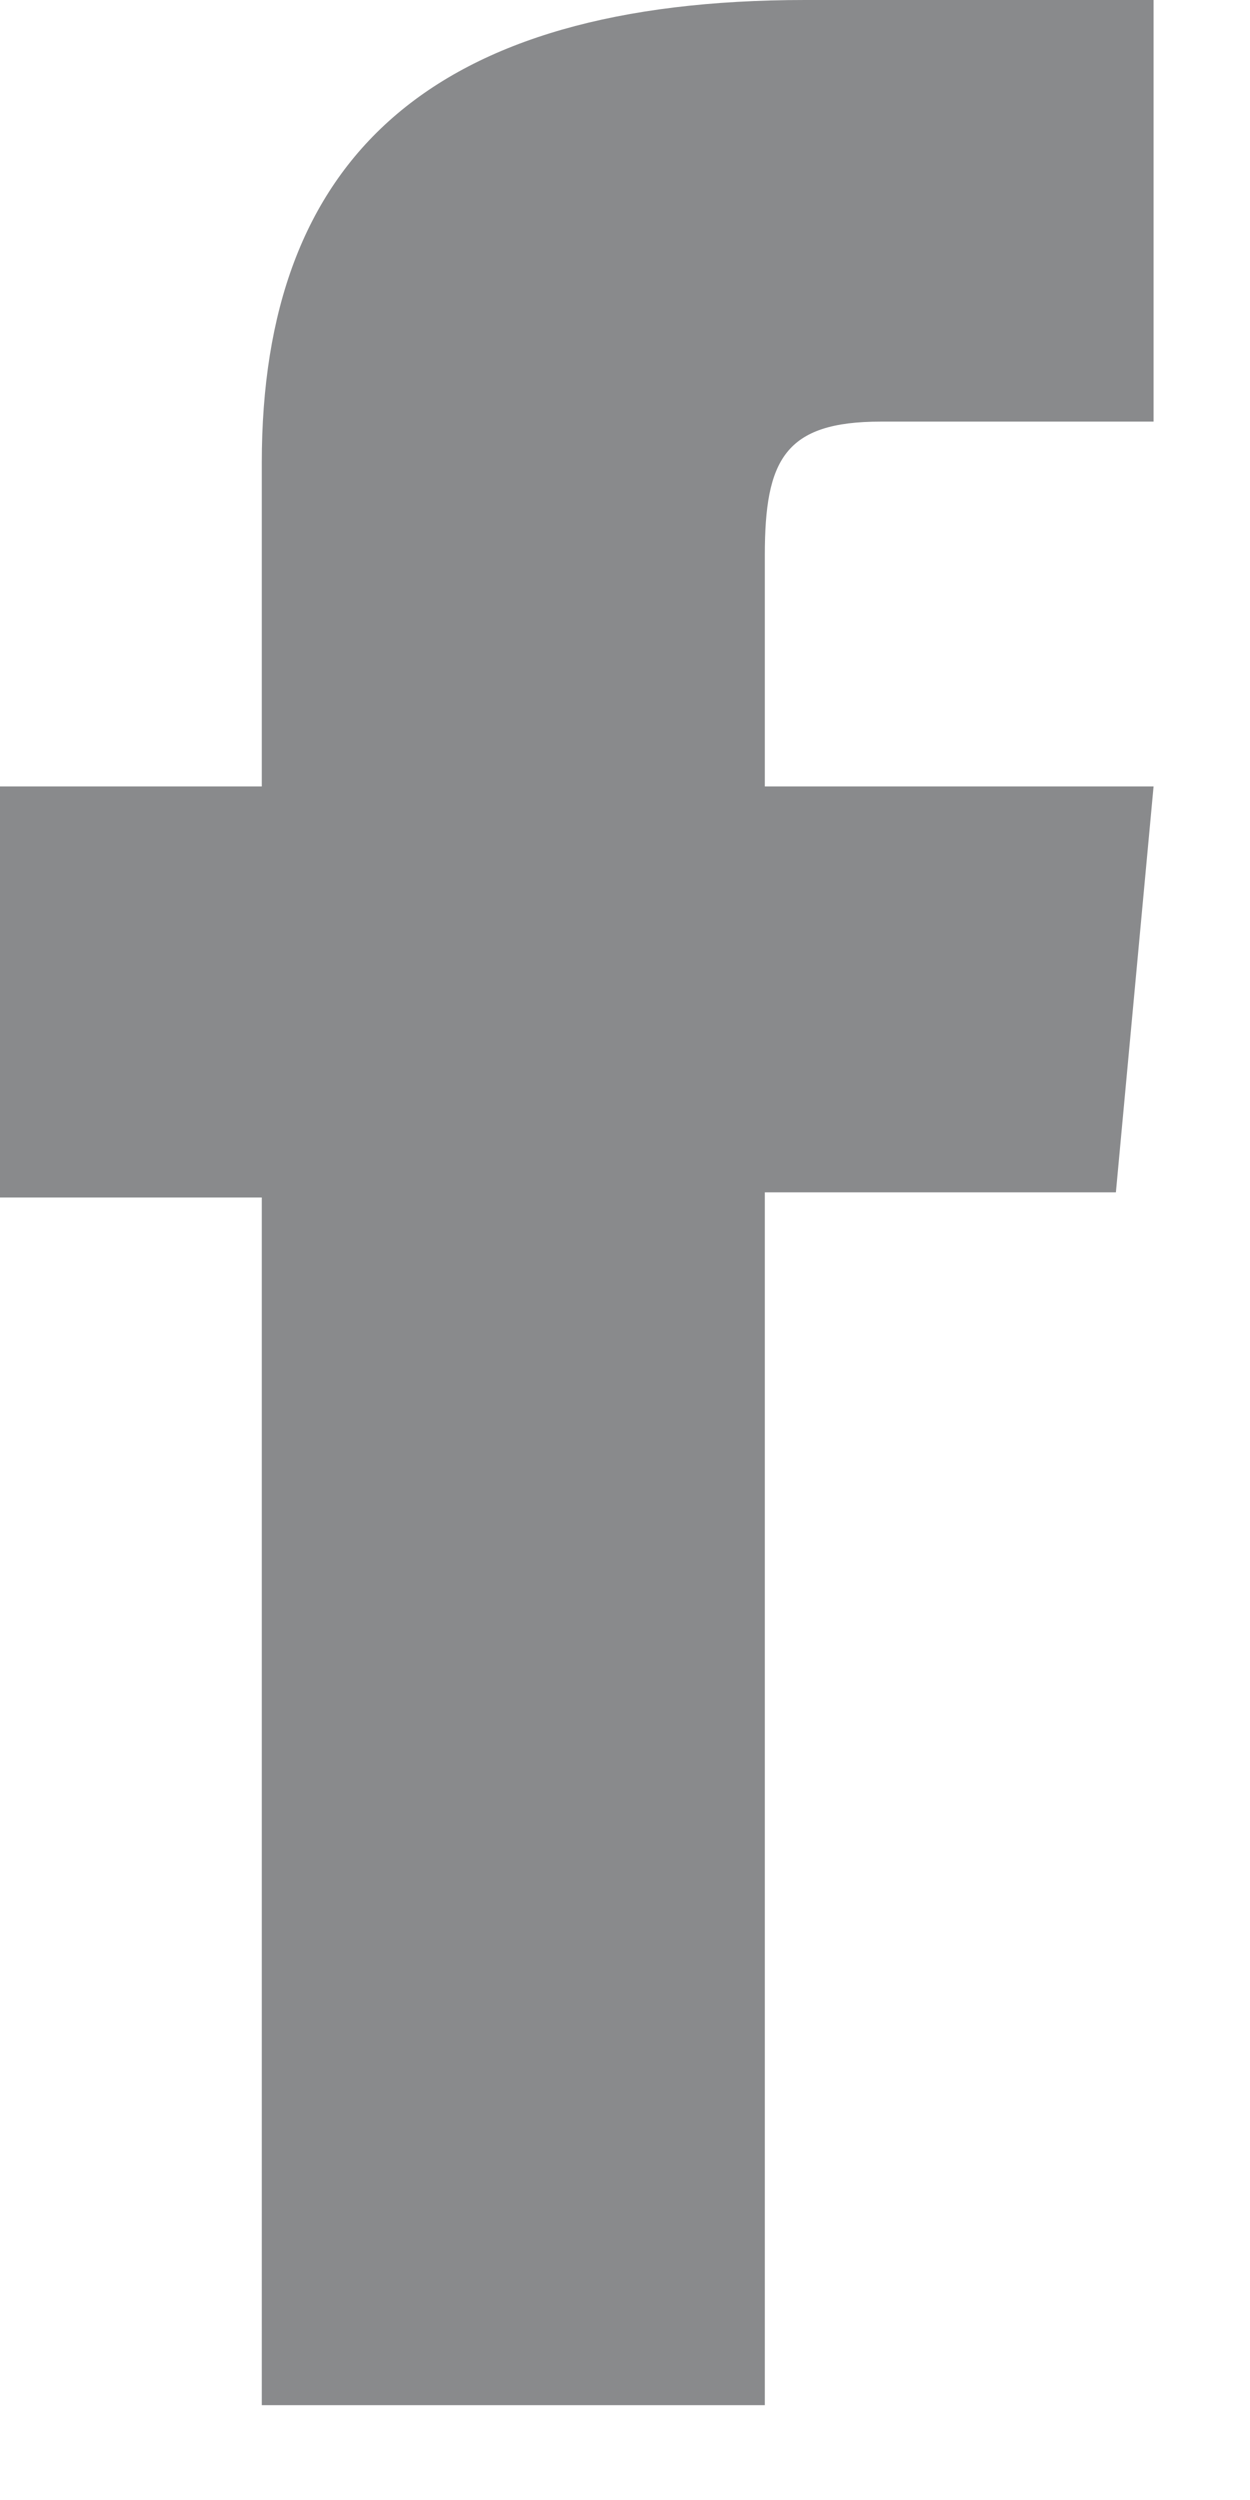 <?xml version="1.0" encoding="UTF-8"?> <svg xmlns="http://www.w3.org/2000/svg" width="7" height="14" viewBox="0 0 7 14" fill="none"> <path d="M1.463 13.469H4.283V6.677H6.249L6.46 4.404H4.283C4.283 4.404 4.283 3.556 4.283 3.109C4.283 2.574 4.395 2.361 4.933 2.361C5.368 2.361 6.46 2.361 6.46 2.361V0C6.46 0 4.852 0 4.509 0C2.411 0 1.466 0.89 1.466 2.591C1.466 4.072 1.466 4.404 1.466 4.404H0V6.706H1.466V13.469H1.463Z" fill="#898A8C"></path> </svg> 